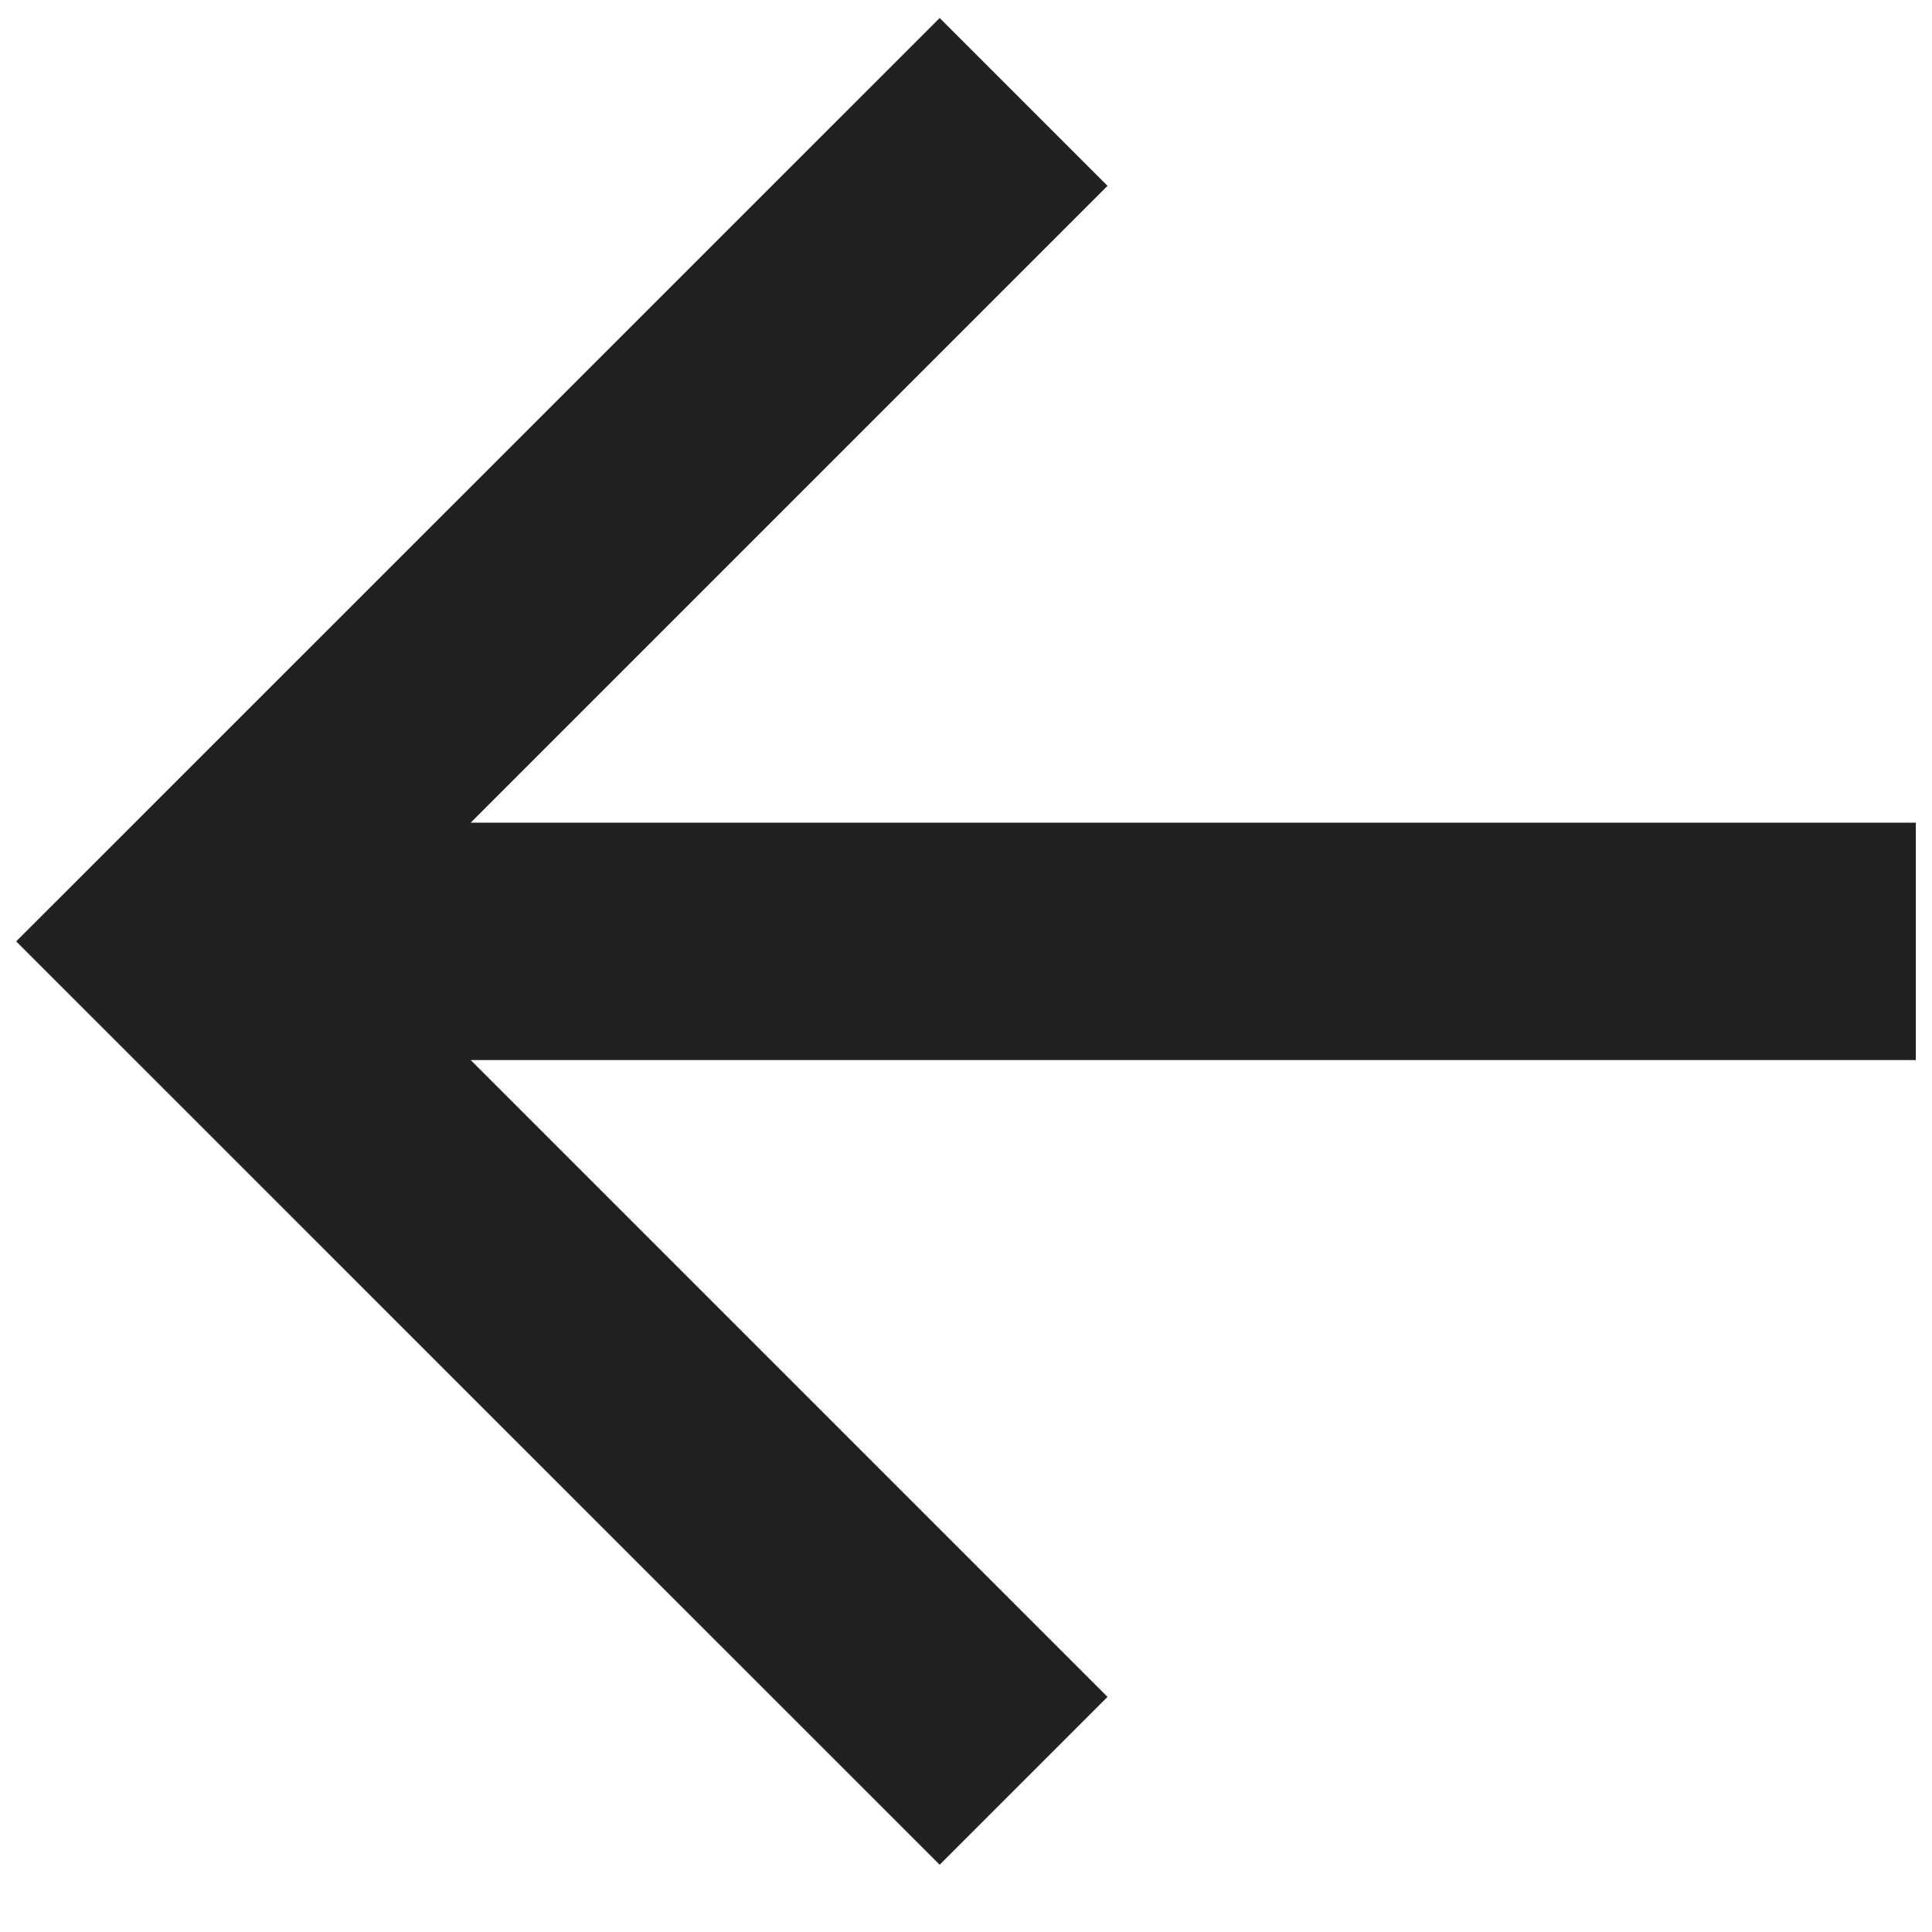<svg width="16" height="16" viewBox="0 0 16 16" fill="none" xmlns="http://www.w3.org/2000/svg">
<path d="M3.898 6.813L9.172 1.539L7.782 0.149L0.134 7.796L7.782 15.443L9.172 14.053L3.898 8.779H15.866V6.813H3.898Z" fill="#212121"/>
</svg>
